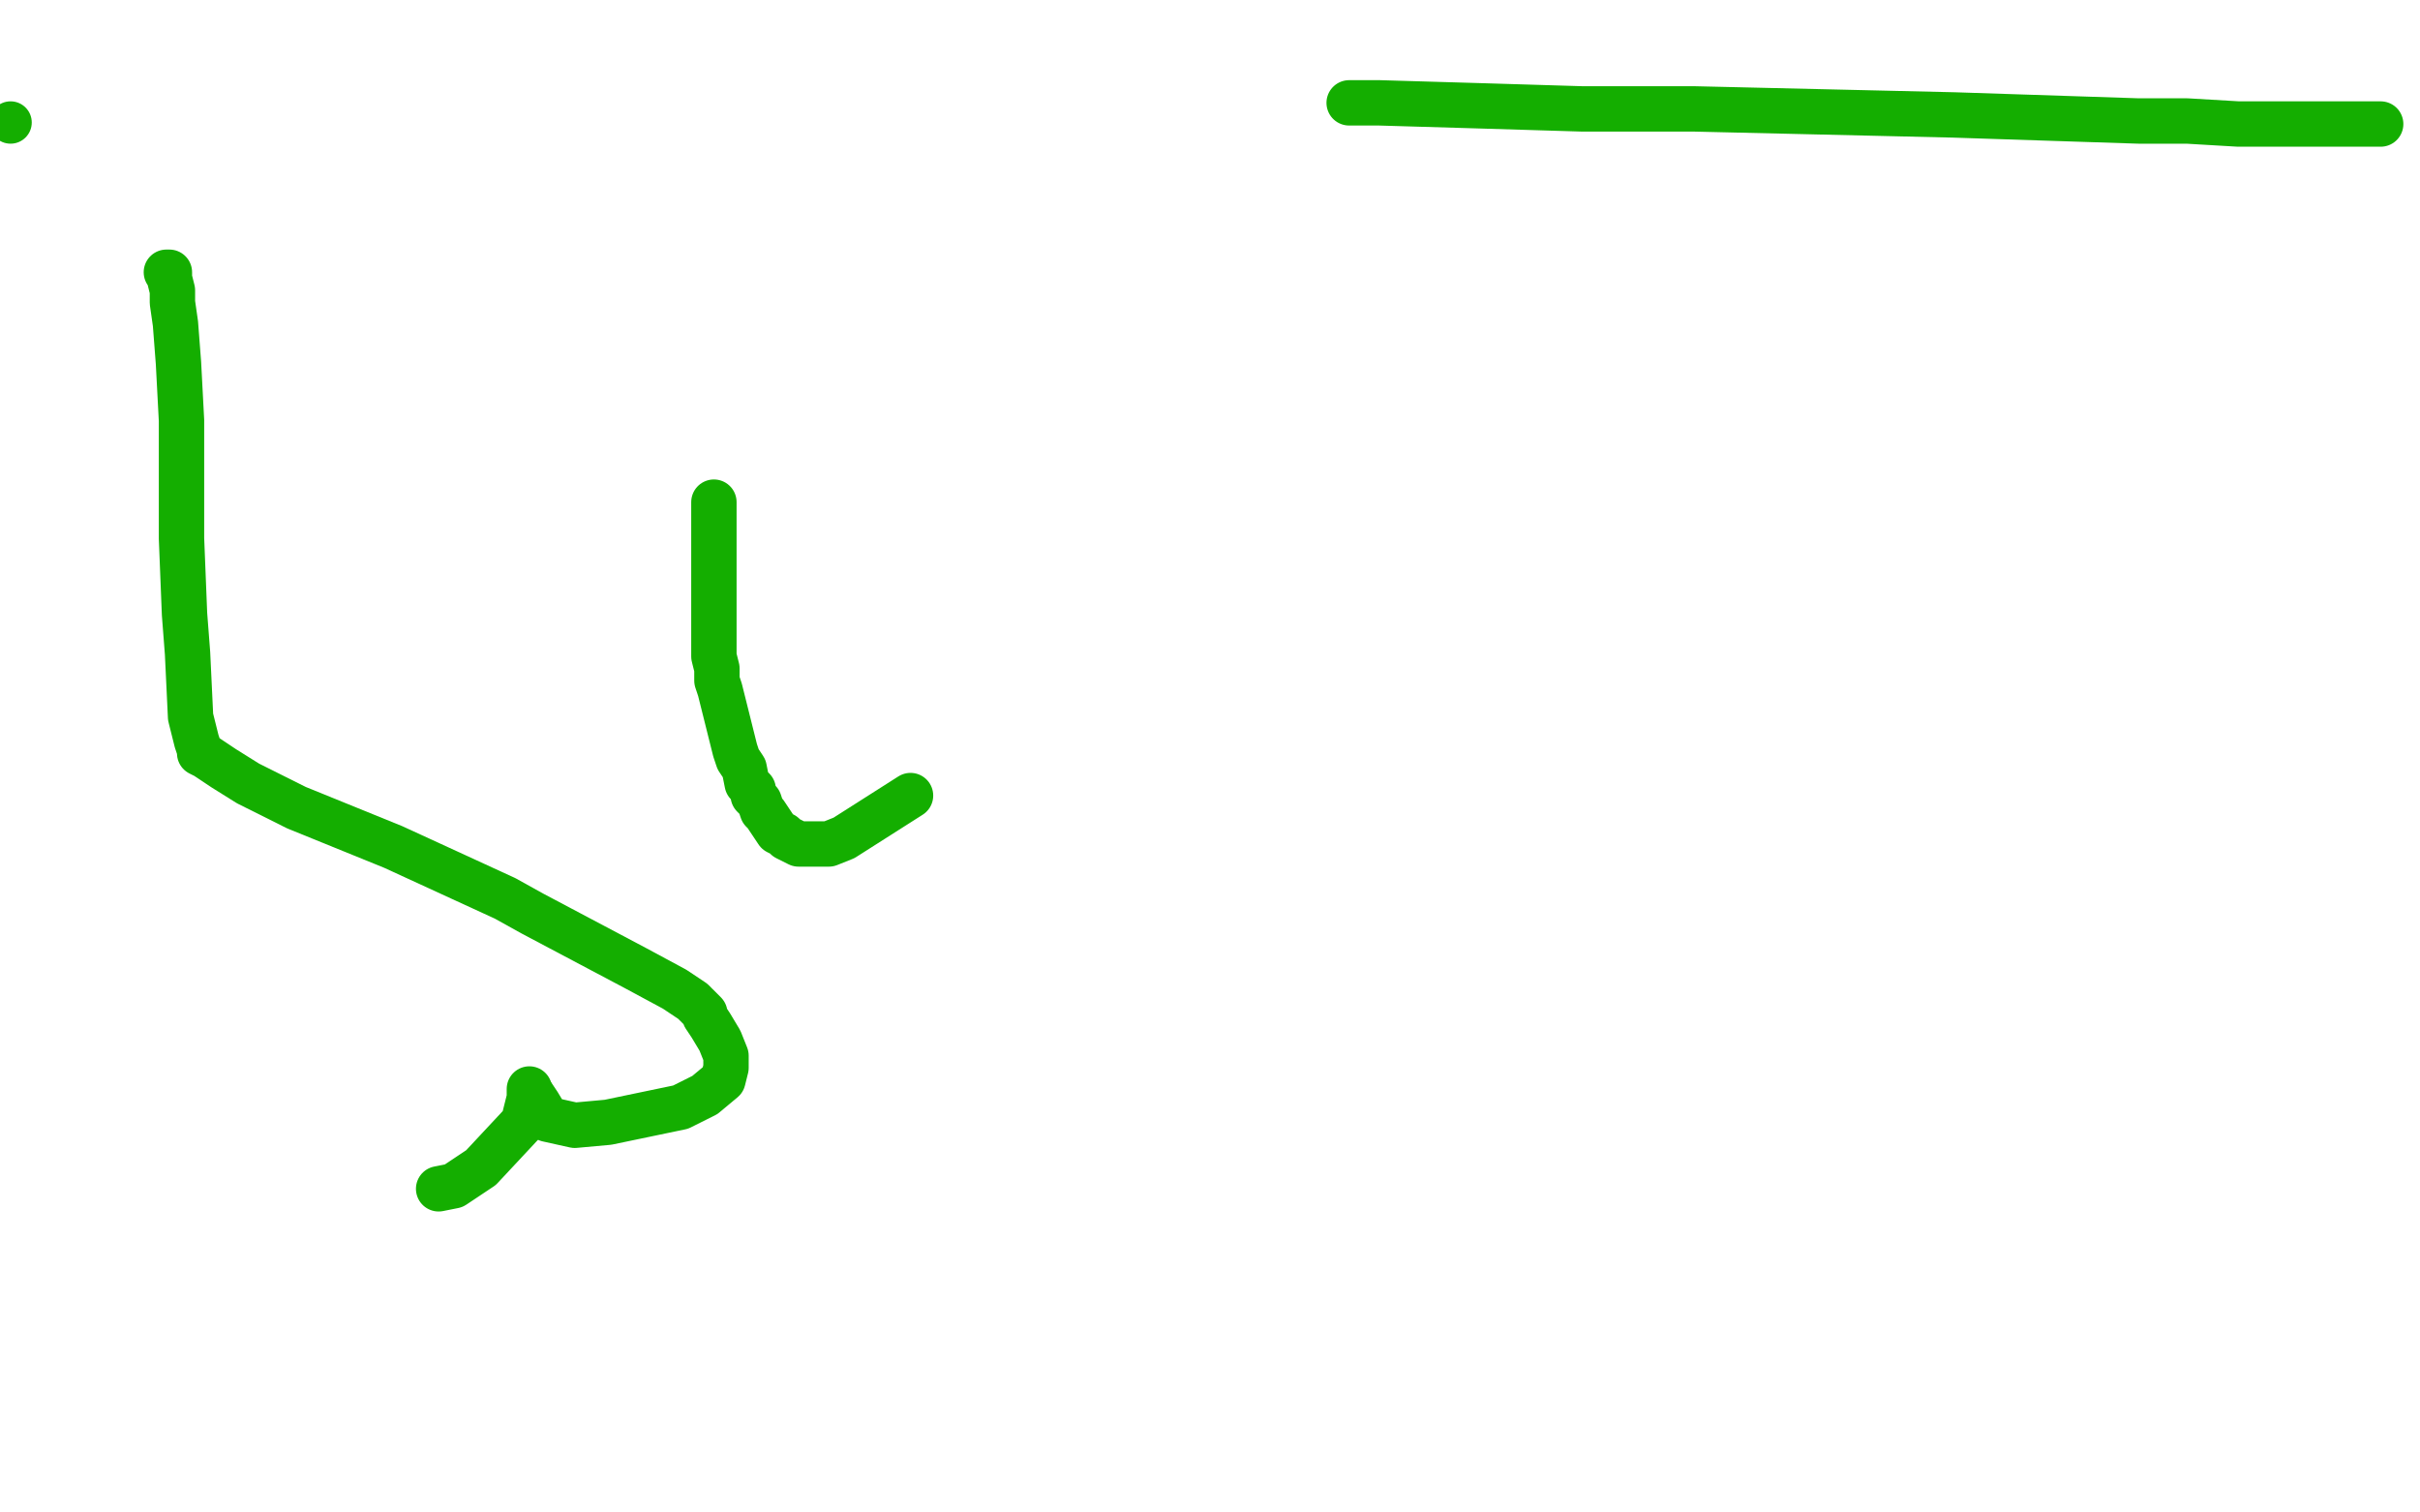 <?xml version="1.0" standalone="no"?>
<!DOCTYPE svg PUBLIC "-//W3C//DTD SVG 1.1//EN"
"http://www.w3.org/Graphics/SVG/1.1/DTD/svg11.dtd">

<svg width="800" height="500" version="1.1" xmlns="http://www.w3.org/2000/svg" xmlns:xlink="http://www.w3.org/1999/xlink" style="stroke-antialiasing: false"><desc>This SVG has been created on https://colorillo.com/</desc><rect x='0' y='0' width='800' height='500' style='fill: rgb(255,255,255); stroke-width:0' /><polyline points="236,166 236,169 236,169 236,170 236,170 236,173 236,173 236,176 236,176 236,178 236,178 236,181 236,181 236,187 236,187 236,190 236,190 236,196 236,196 236,199 236,199 236,204 236,204 236,207 236,207 236,210 236,210 236,213 236,213 236,217 236,217 237,221 237,221 237,225 237,225 238,228 238,228 241,240 241,240 243,248 243,248 244,251 244,251 246,254 246,254 247,259 247,259 249,261 249,261 249,263 249,263 251,265 251,265 252,268 252,268 253,269 253,269 257,275 257,275 259,276 259,276 260,277 260,277 262,278 262,278 264,279 264,279 265,279 265,279 267,279 267,279 268,279 268,279 274,279 274,279 279,277 279,277 301,263 301,263" style="fill: none; stroke: #14ae00; stroke-width: 15; stroke-linejoin: round; stroke-linecap: round; stroke-antialiasing: false; stroke-antialias: 0; opacity: 1.0"/>
<polyline points="787,41 785,41 785,41 782,41 782,41 775,41 775,41 754,41 754,41 740,41 740,41 723,40 723,40 707,40 707,40 646,38 646,38 560,36 560,36 523,36 523,36 490,35 490,35 456,34 456,34 447,34 447,34 446,34 446,34" style="fill: none; stroke: #14ae00; stroke-width: 15; stroke-linejoin: round; stroke-linecap: round; stroke-antialiasing: false; stroke-antialias: 0; opacity: 1.0"/>
<circle cx="3.5" cy="40.5" r="7" style="fill: #14ae00; stroke-antialiasing: false; stroke-antialias: 0; opacity: 1.0"/>
<polyline points="55,90 56,90 56,90 56,91 56,91 56,92 56,92 57,96 57,96 57,100 57,100 58,107 58,107 59,120 59,120 60,139 60,139 60,167 60,167 60,178 60,178 61,203 61,203 62,216 62,216 63,237 63,237 65,245 65,245 66,248 66,248 66,249 66,249 68,250 68,250 74,254 74,254 82,259 82,259 98,267 98,267 130,280 130,280 167,297 167,297 176,302 176,302 210,320 210,320 223,327 223,327 229,331 229,331 233,335 233,335 233,336 233,336 235,339 235,339 238,344 238,344 240,349 240,349 240,350 240,350 240,351 240,351 240,353 240,353 239,357 239,357 233,362 233,362 225,366 225,366 201,371 201,371 190,372 190,372 181,370 181,370 178,365 178,365 176,362 176,362" style="fill: none; stroke: #14ae00; stroke-width: 15; stroke-linejoin: round; stroke-linecap: round; stroke-antialiasing: false; stroke-antialias: 0; opacity: 1.0"/>
<polyline points="175,360 175,363 175,363 173,371 173,371 159,386 159,386 150,392 150,392 145,393 145,393" style="fill: none; stroke: #14ae00; stroke-width: 15; stroke-linejoin: round; stroke-linecap: round; stroke-antialiasing: false; stroke-antialias: 0; opacity: 1.0"/>
</svg>
